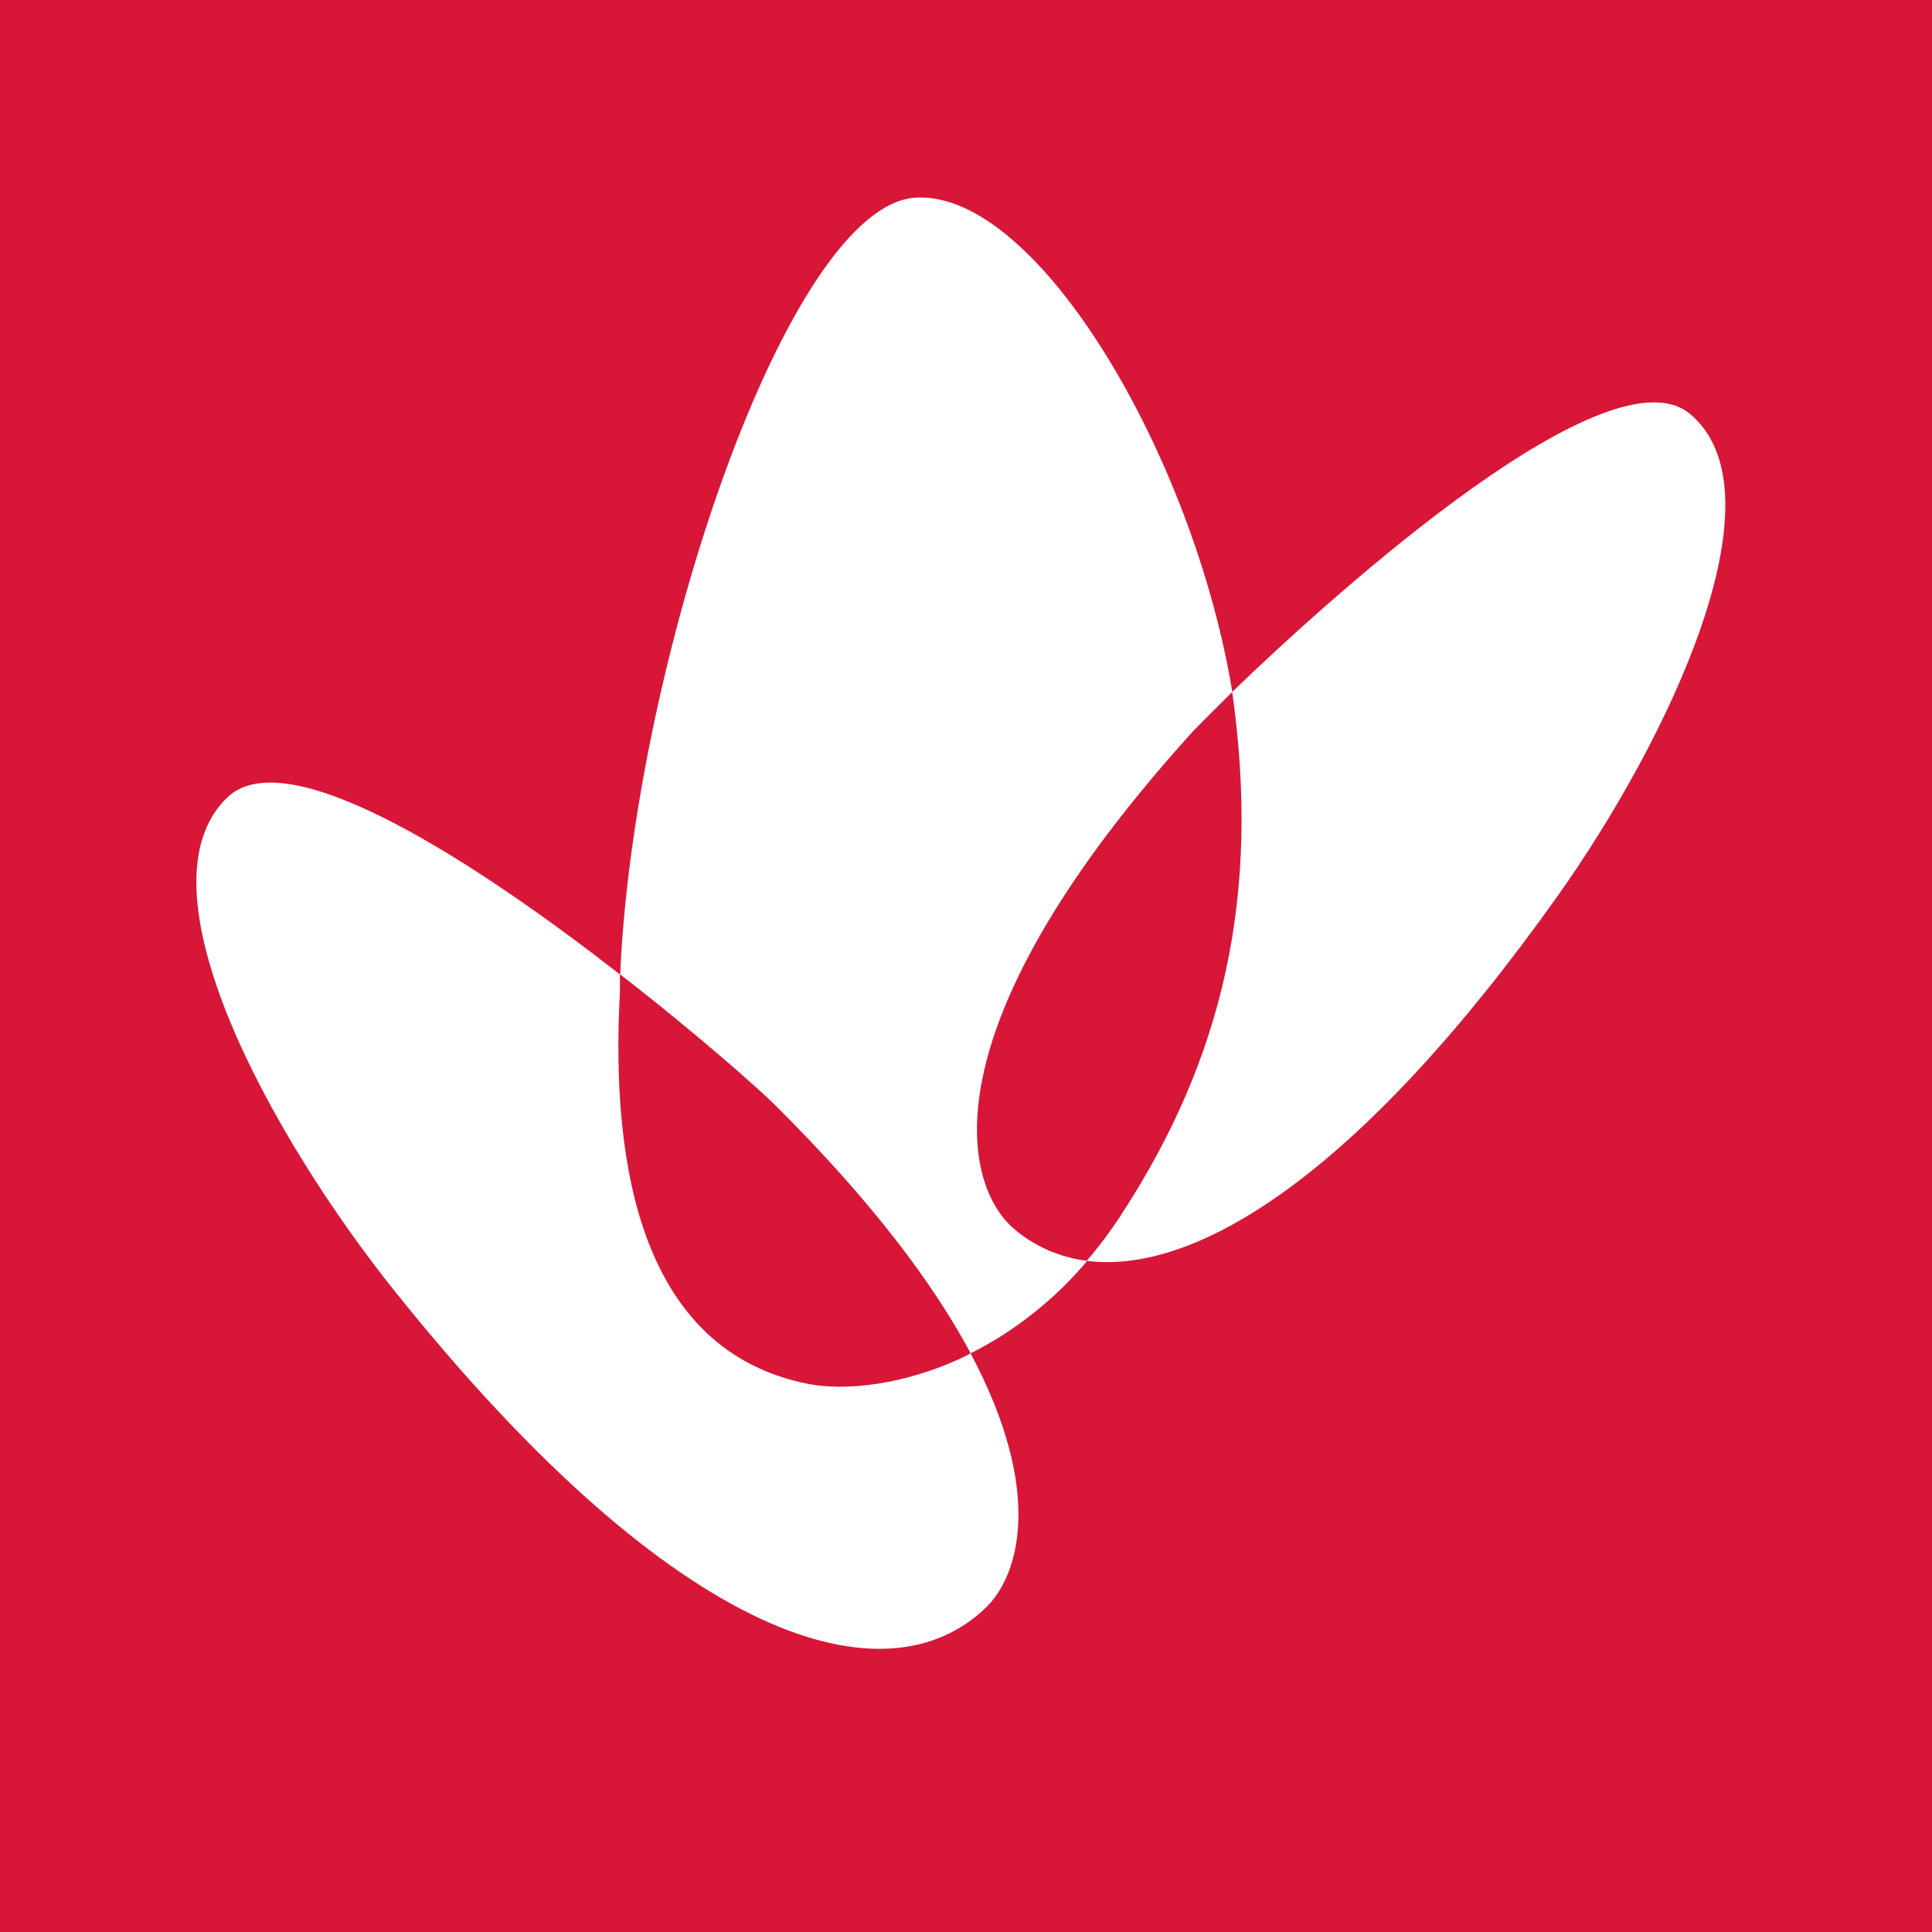 <svg version="1.2" xmlns="http://www.w3.org/2000/svg" viewBox="0 0 1538 1538" width="1538" height="1538">
	<title>logo (19)-svg</title>
	<style>
		.s0 { fill: #d71638 } 
		.s1 { fill: #ffffff } 
	</style>
	<g id="Layer_2">
		<g id="Layer_1-2">
			<path id="Layer" class="s0" d="m0 0h1538v1538h-1538z"/>
			<path id="Layer" class="s1" d="m1345.5 329.6c76 64.1-17.5 259.5-105.4 383.5-158 222.4-288.1 301.8-375 290.6q3.7-4.3 7.3-8.8 3.6-4.5 7-9 3.4-4.6 6.7-9.3 3.3-4.7 6.4-9.5c81.1-124.2 111.4-254.1 88.4-416.3 87.6-84.5 301-274.5 364.6-221.2z"/>
			<path id="Layer" class="s1" d="m981 550.8c-18.3 18.3-31.5 31.1-36 36.6-211.5 235.7-177.1 357.4-137.8 390.8q6.2 5.3 13 9.6 6.9 4.2 14.3 7.5 7.4 3.2 15.2 5.3 7.8 2.2 15.8 3.1-9.6 11.5-20.3 21.9-10.7 10.4-22.4 19.6-11.6 9.3-24.2 17.4-12.6 8-25.9 14.7c-29.3-54.8-78.3-120.8-156.2-198.1-10.4-10.4-60-54.9-122.8-103.5 10.6-246.9 133.5-613.2 235.7-618.4 97.3-4.9 221 206.9 251.6 393.5z"/>
			<path id="Layer" class="s1" d="m772.6 1077.3c59.4 111.4 38.1 177.7 12 202.7-79.1 75.8-244.2 29.9-469.3-250.8-99.7-124.3-209.4-323.5-133.9-394.8 48.9-45.7 201.2 54.9 312.1 141.3 0 4.8 0 9.2 0 14.1-7.6 139.2 17.3 285.7 149.9 311.9 28.1 5.5 75.8 1.8 126.4-22.7z"/>
		</g>
	</g>
</svg>